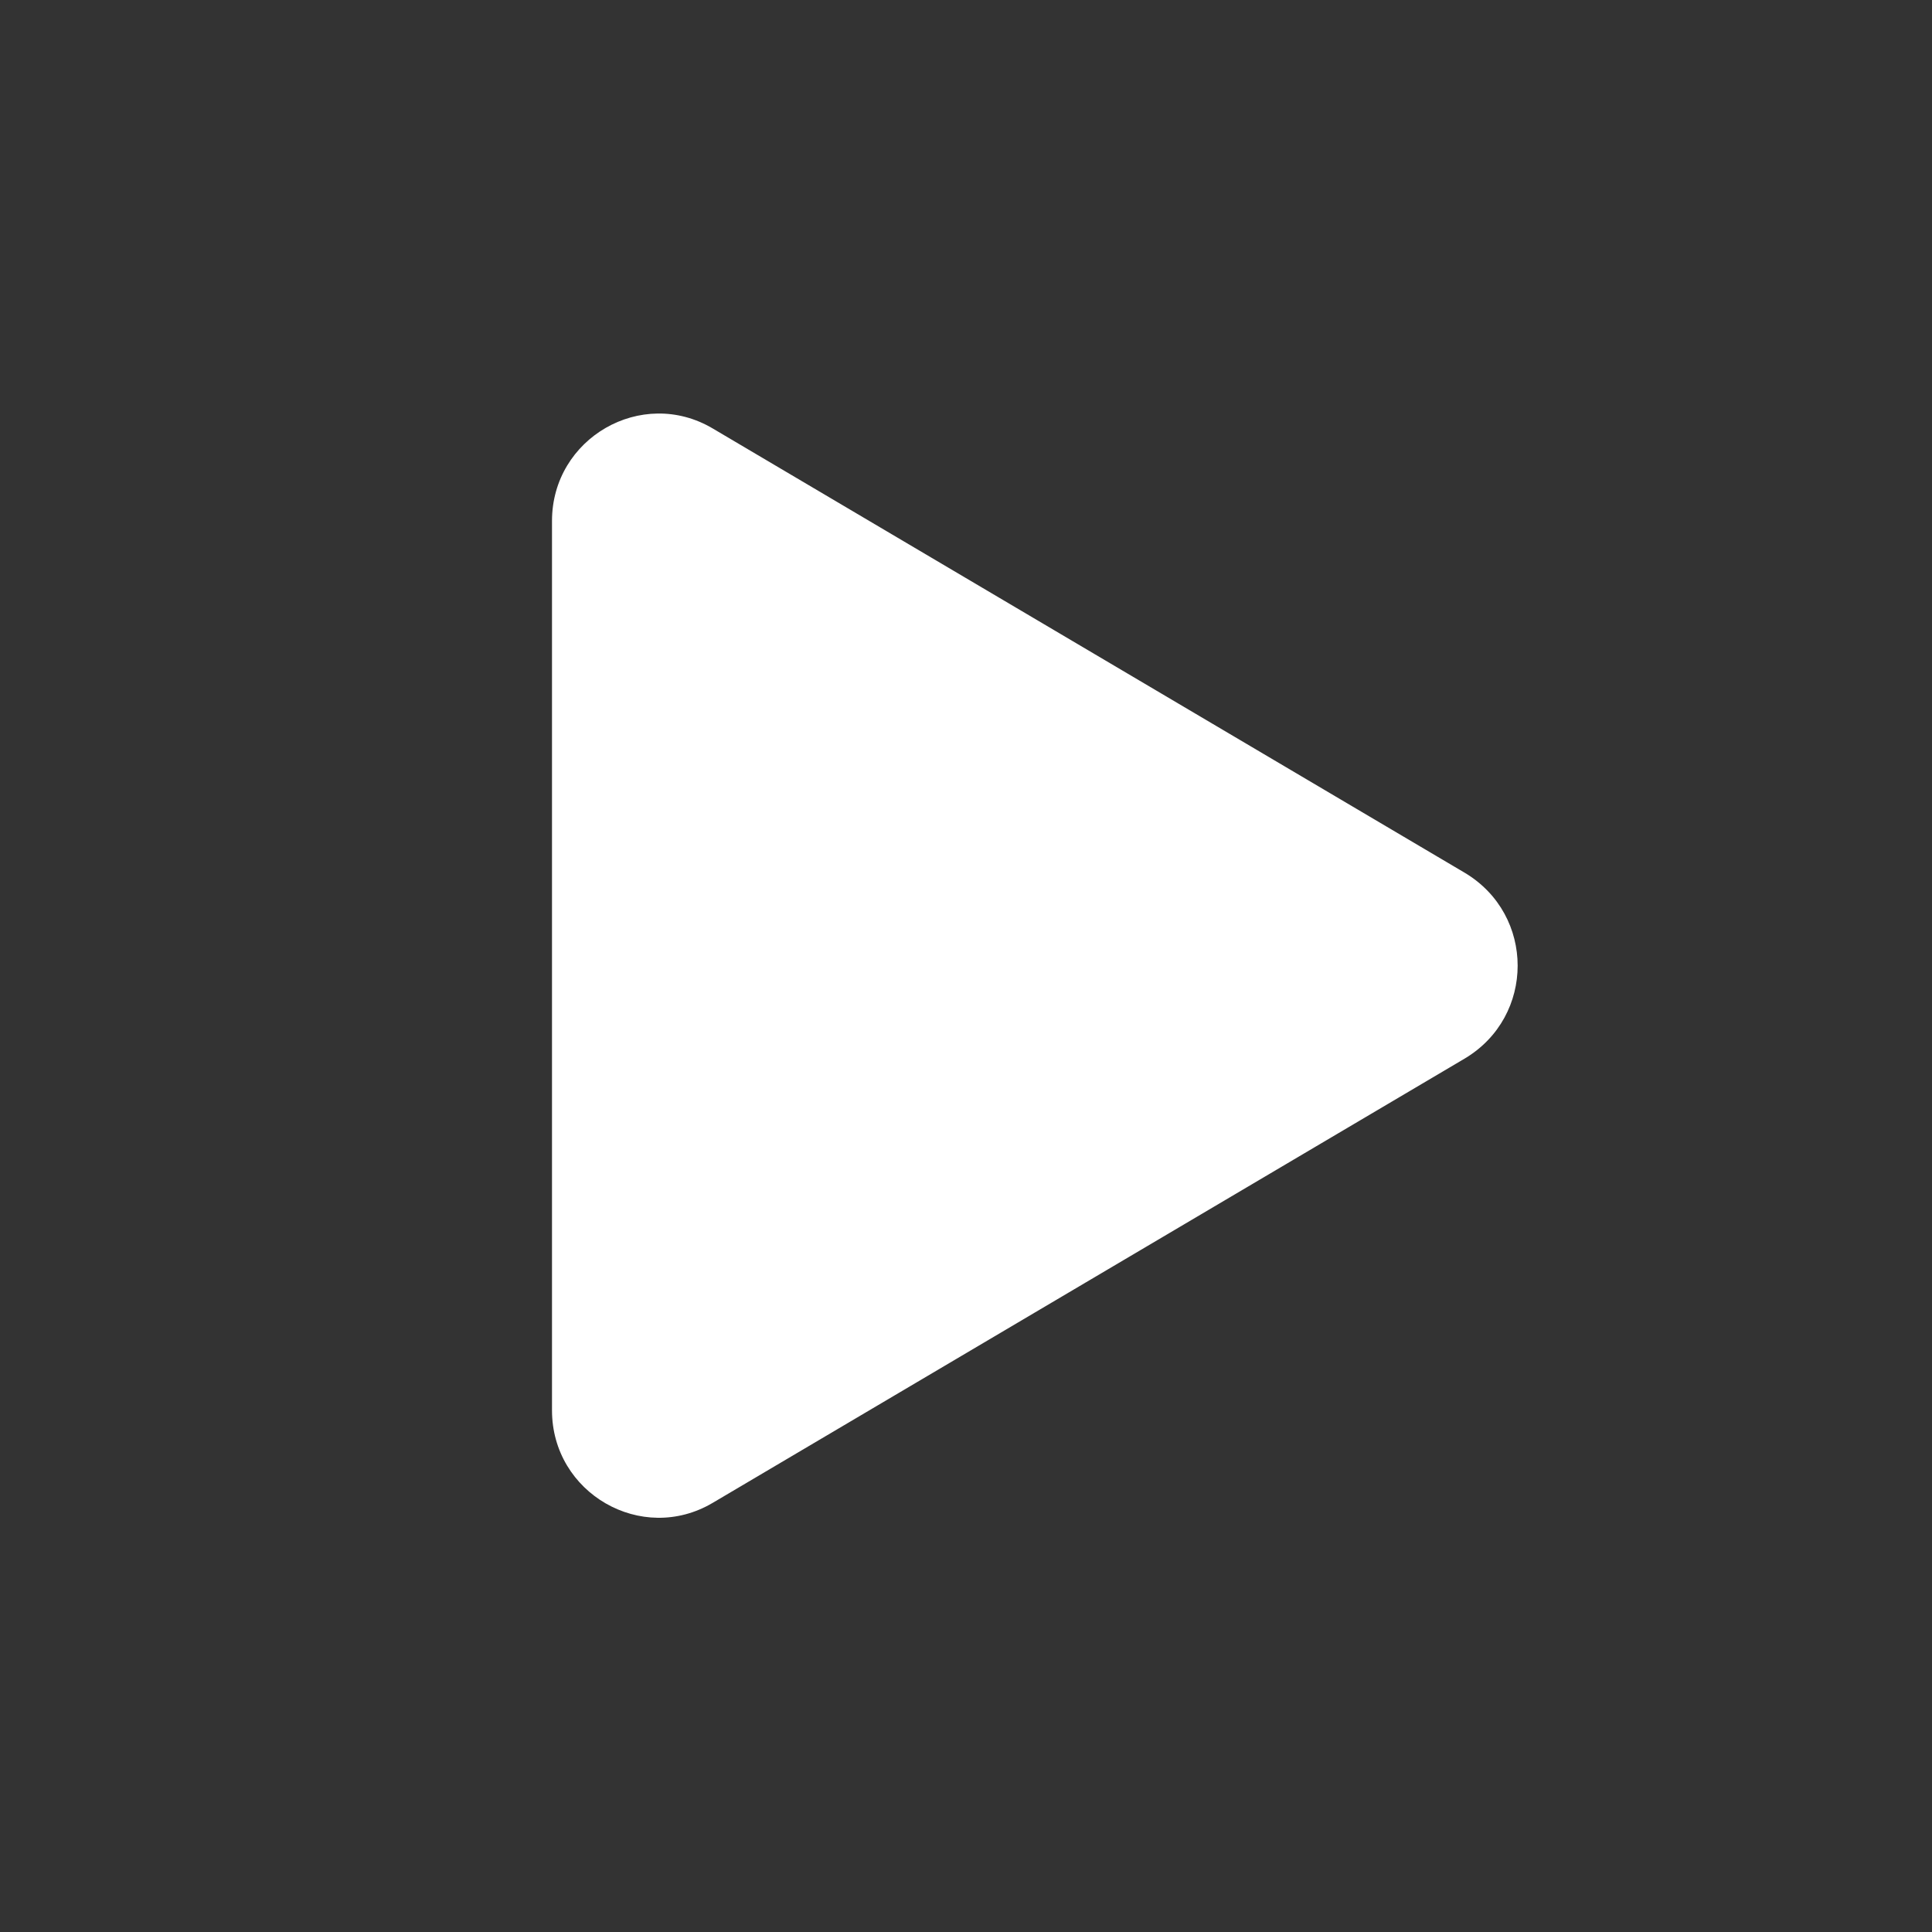<svg width="28" height="28" viewBox="0 0 28 28" fill="none" xmlns="http://www.w3.org/2000/svg" xmlns:xlink="http://www.w3.org/1999/xlink">
	<rect x="0" y="0" width="28" height="28" fill="#333333" stroke="none"/>
	<desc>
			Created with Pixso.
	</desc>
	<defs/>
	<path id="↳ Icon Color" d="M21.23 12.65C22.25 13.26 22.25 14.73 21.23 15.34L10.33 21.78C9.3 22.39 8 21.64 8 20.44L8 7.55C8 6.35 9.3 5.6 10.33 6.21L21.23 12.65Z" fill="#FFFFFF" fill-opacity="1" fill-rule="nonzero"/>
</svg>

